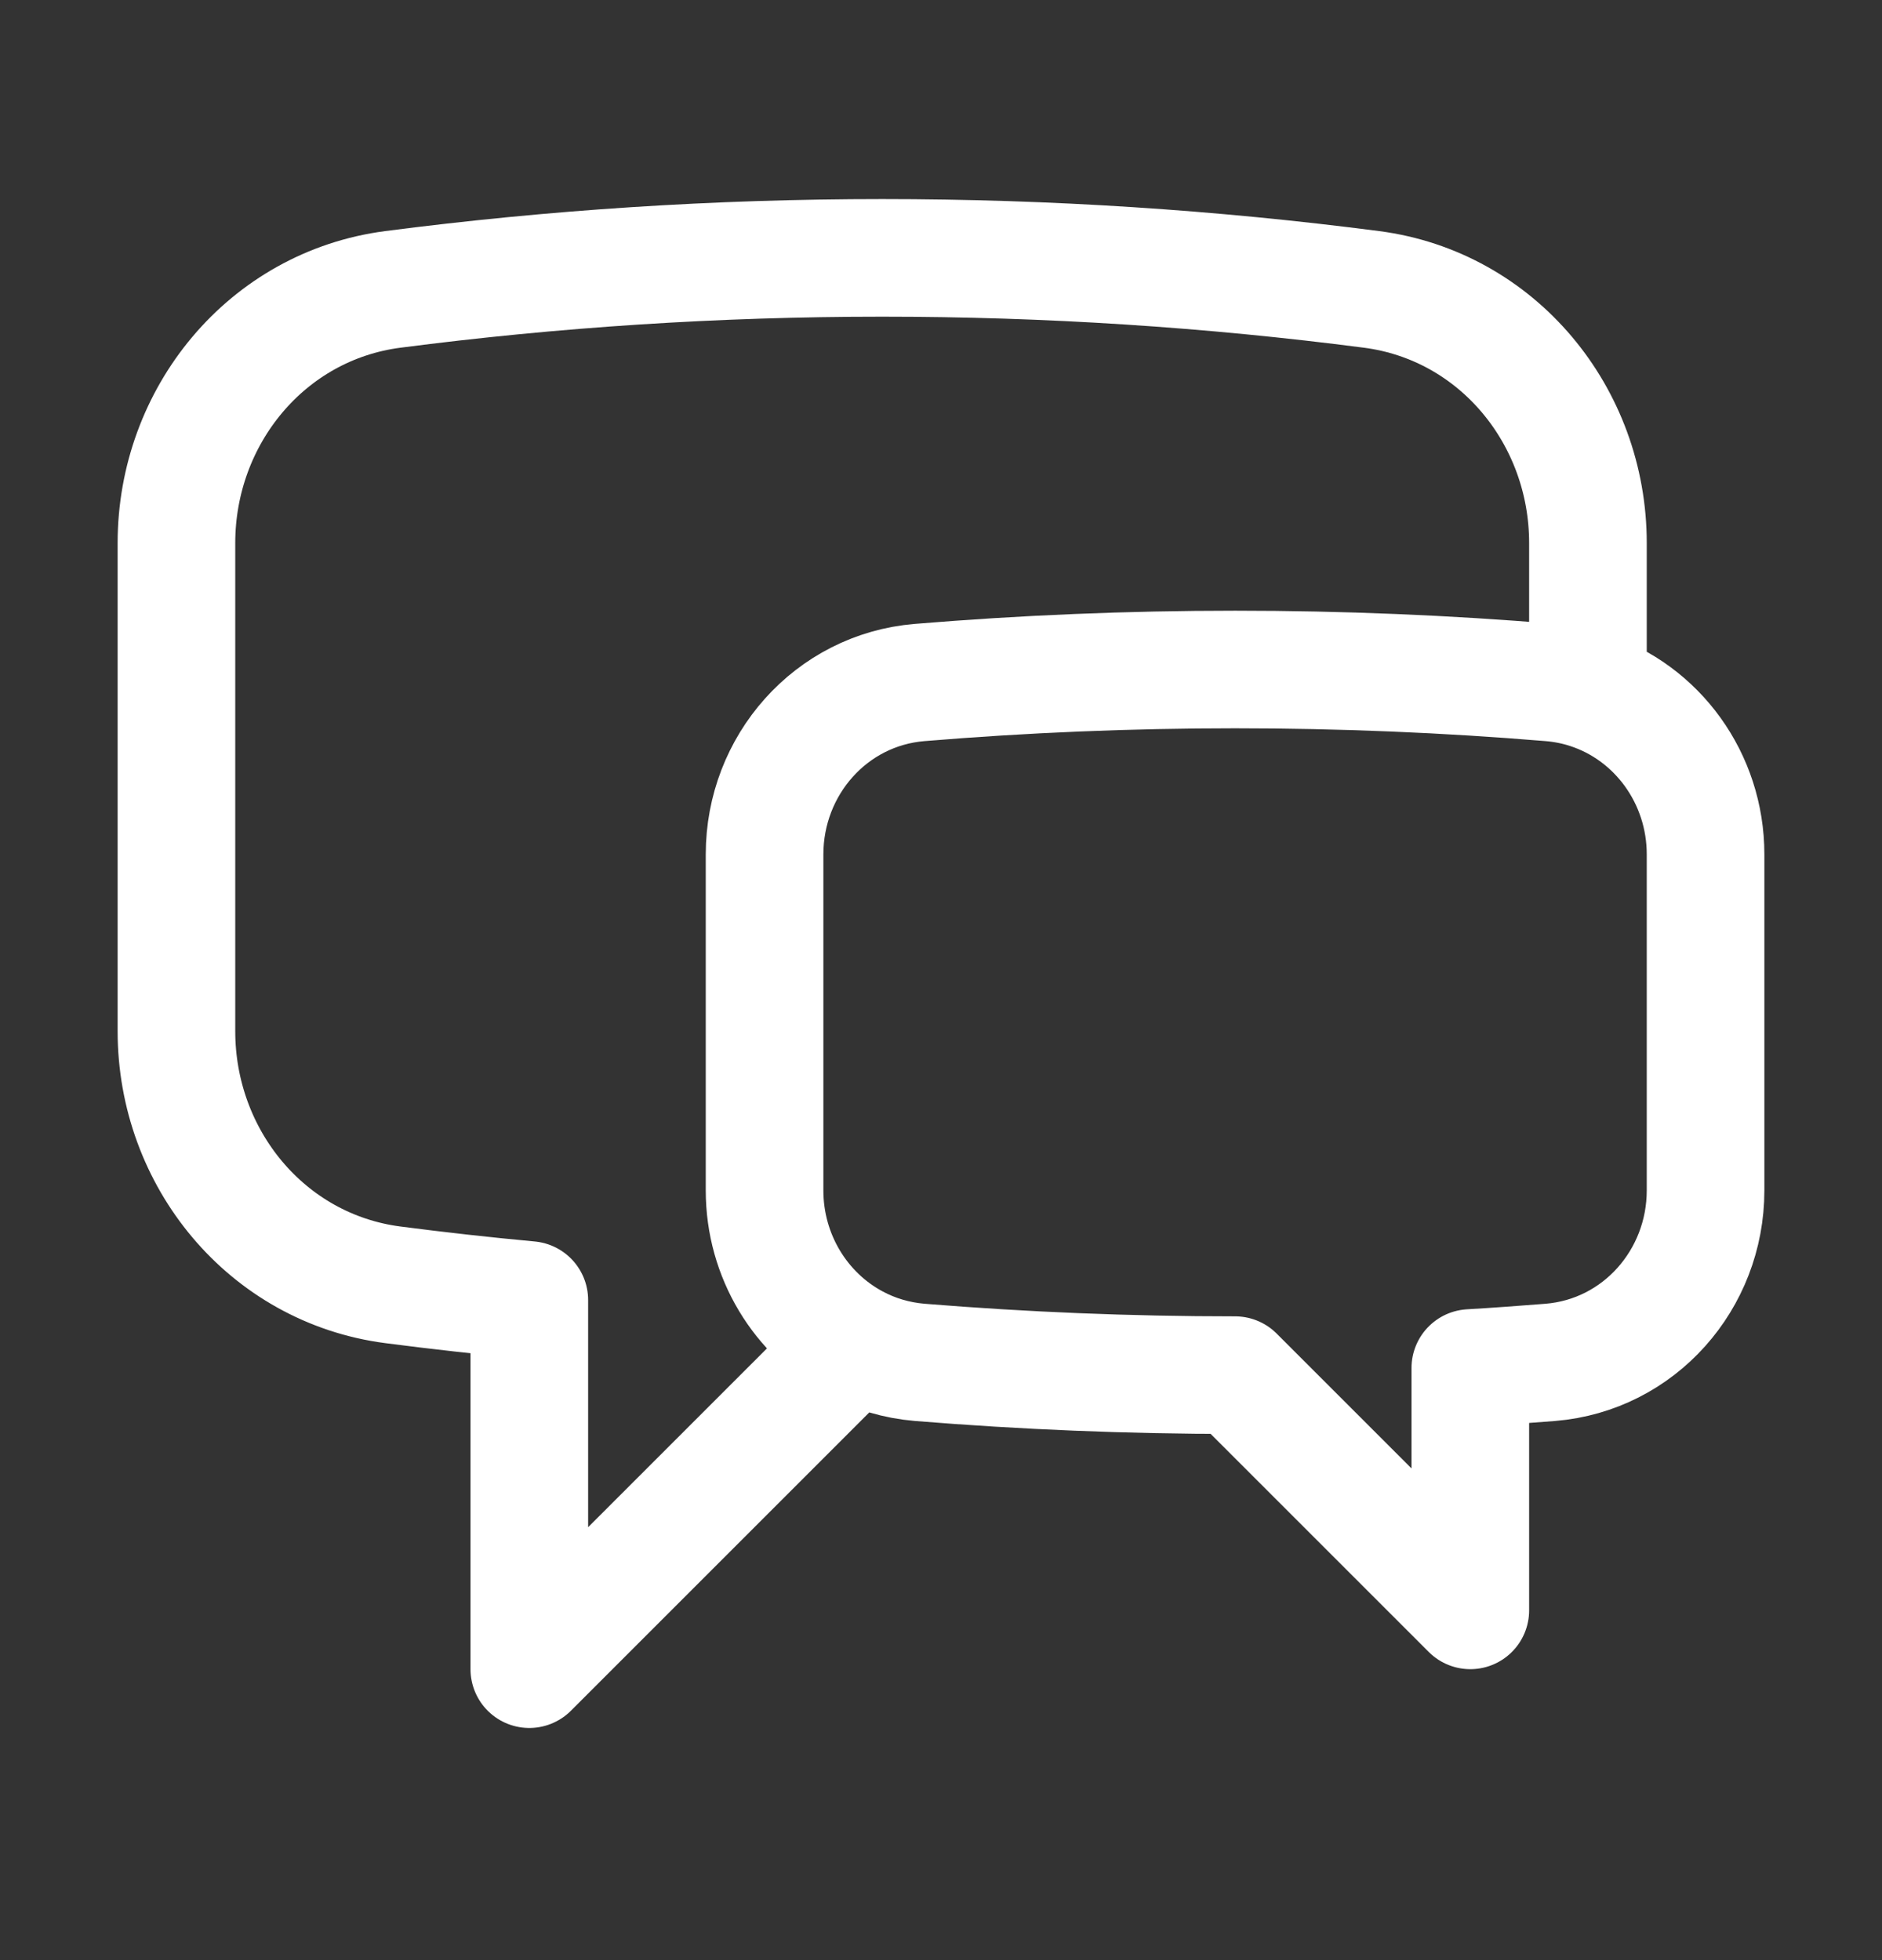 <svg width="24" height="25" viewBox="0 0 24 25" fill="none" xmlns="http://www.w3.org/2000/svg">
<rect x="0" y="0" width="24" height="25" fill="#333333" stroke="none"/>
<path d="M20.25 8.8C21.134 9.085 21.75 9.928 21.75 10.897V15.183C21.75 16.32 20.903 17.283 19.77 17.376C19.431 17.403 19.091 17.428 18.75 17.448V20.539L15.75 17.539C14.396 17.539 13.056 17.484 11.73 17.376C11.432 17.351 11.153 17.267 10.905 17.134M20.25 8.8C20.099 8.751 19.939 8.719 19.774 8.705C18.447 8.595 17.105 8.539 15.75 8.539C14.395 8.539 13.053 8.595 11.726 8.705C10.595 8.799 9.75 9.762 9.75 10.897V15.183C9.75 16.02 10.21 16.764 10.905 17.134M20.25 8.8V6.926C20.25 5.305 19.098 3.9 17.49 3.691C15.448 3.426 13.365 3.289 11.25 3.289C9.135 3.289 7.052 3.426 5.01 3.691C3.402 3.9 2.25 5.305 2.25 6.926V13.152C2.25 14.773 3.402 16.178 5.01 16.387C5.587 16.462 6.167 16.527 6.75 16.581V21.289L10.905 17.134" stroke="white" stroke-width="1.5" stroke-linecap="round" stroke-linejoin="round"/>
</svg>
